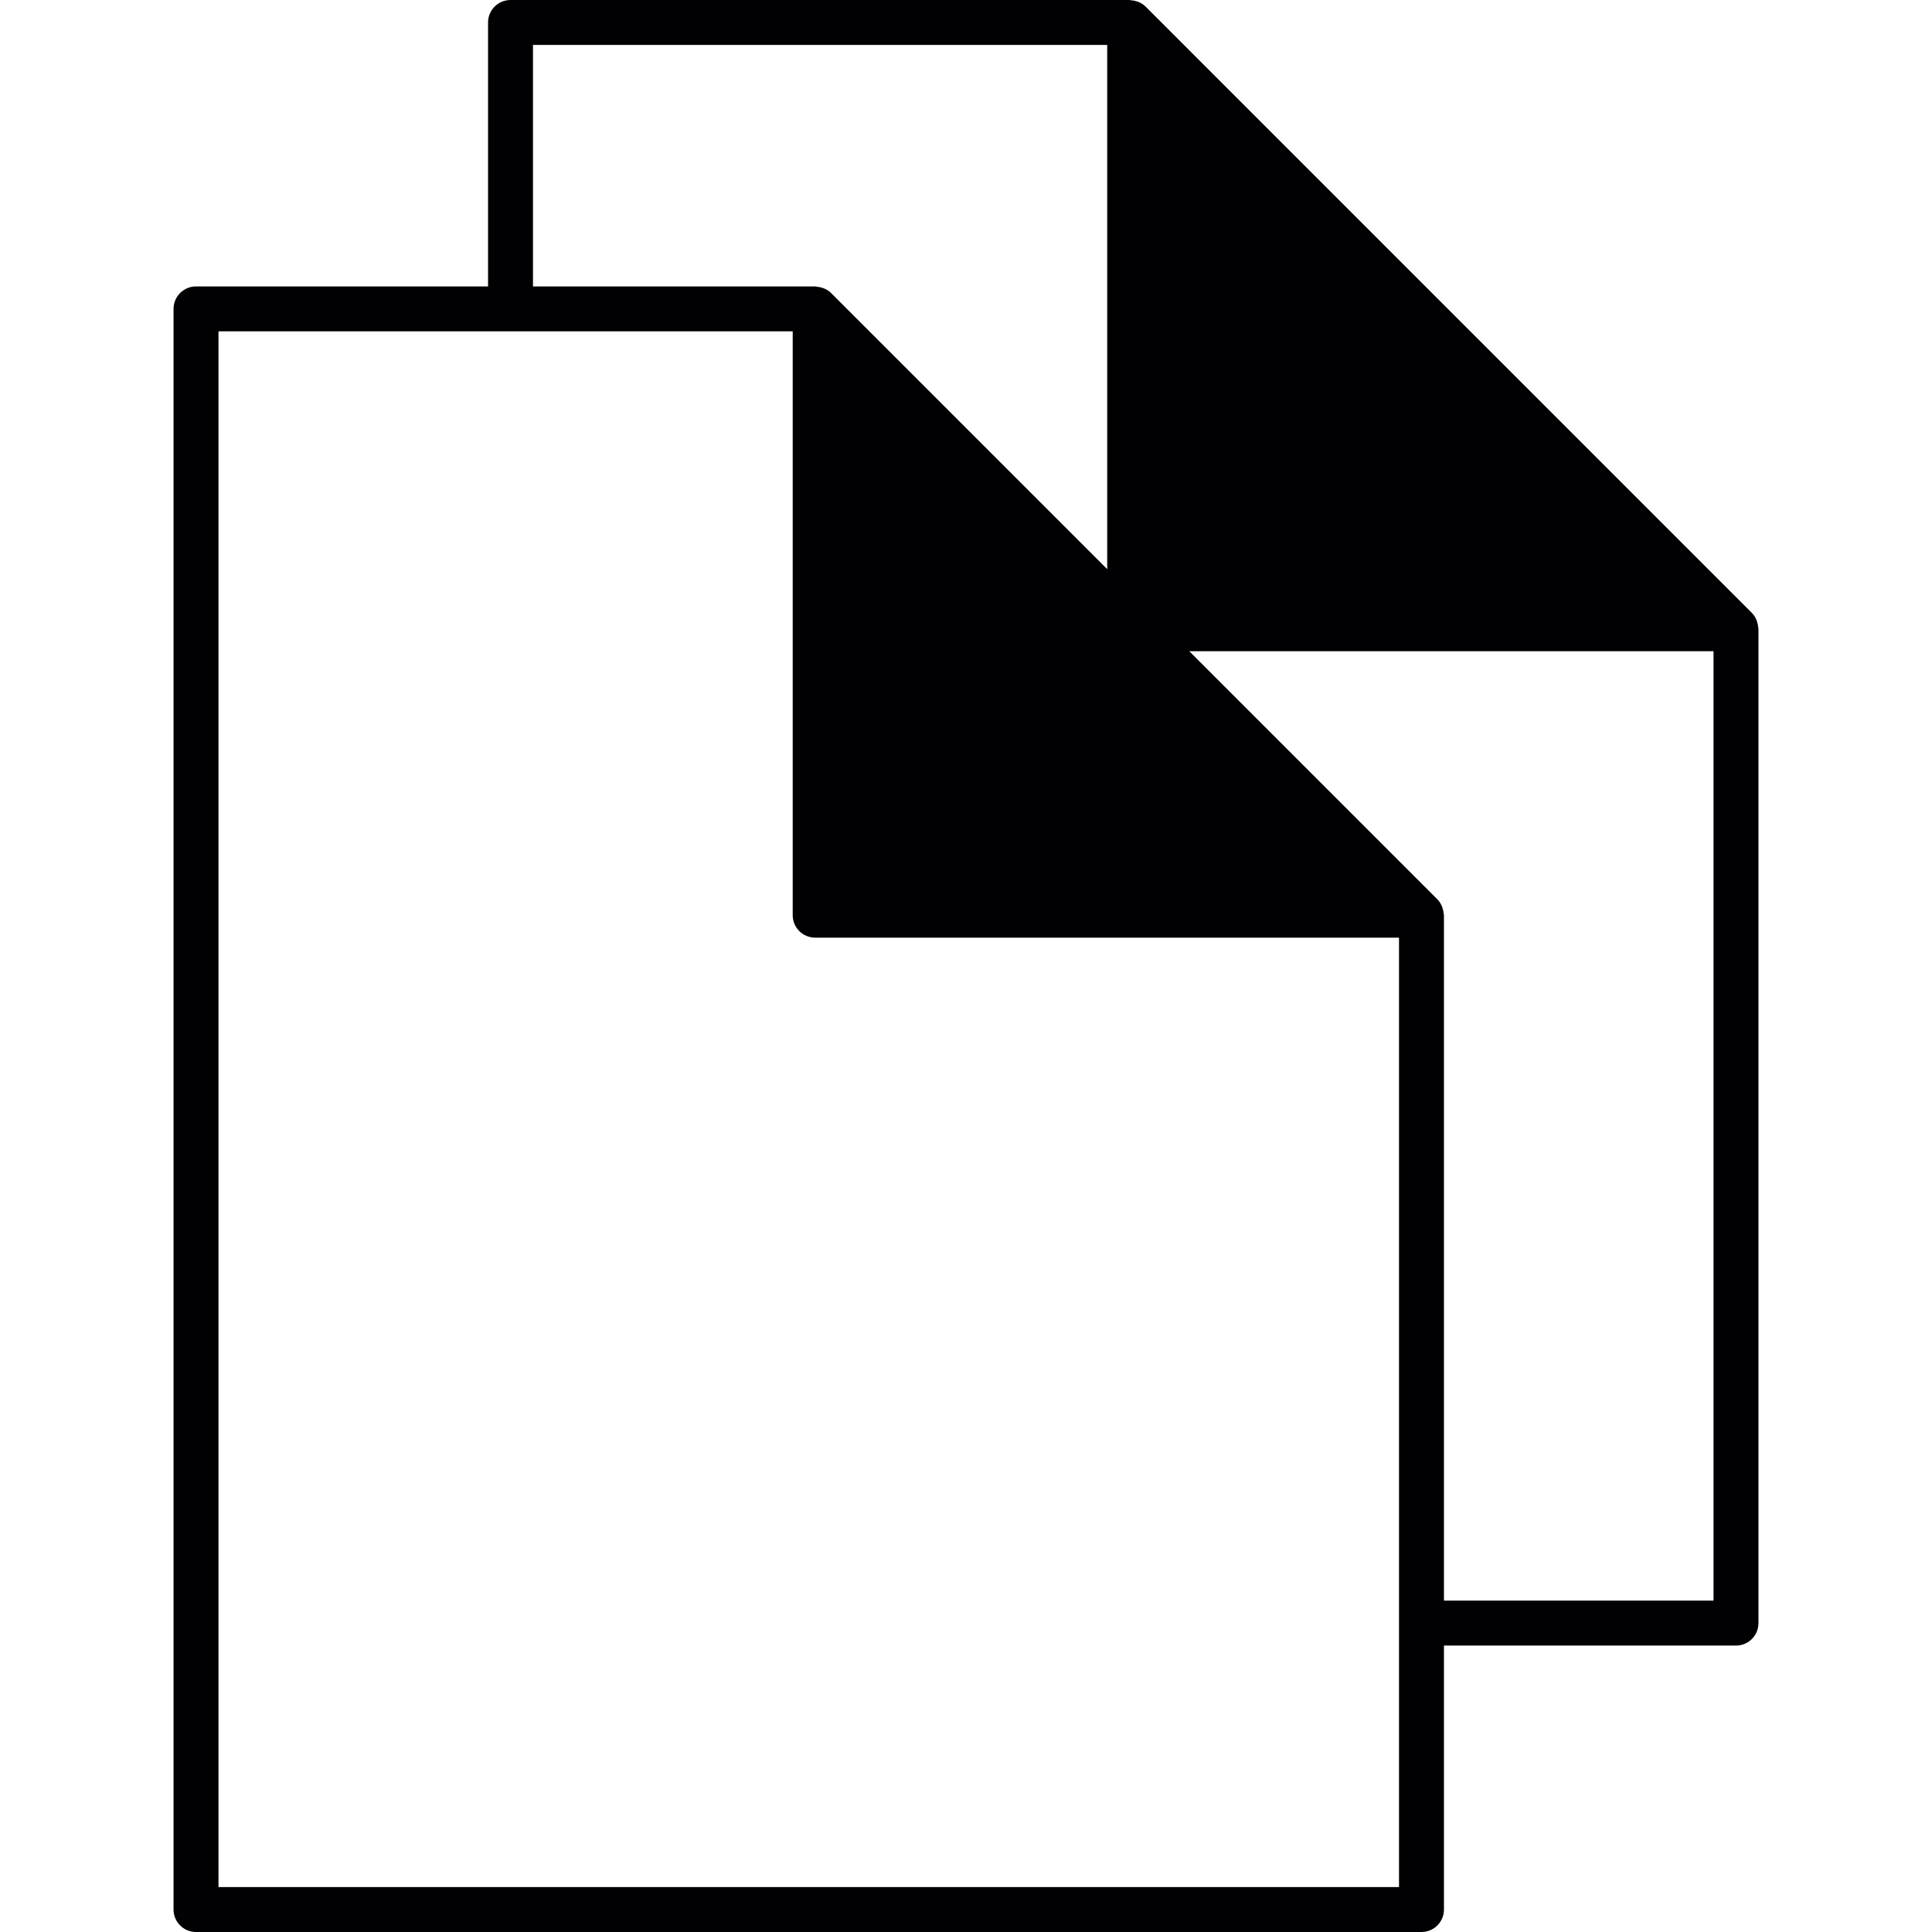 <?xml version="1.0" encoding="iso-8859-1"?>
<!-- Uploaded to: SVG Repo, www.svgrepo.com, Generator: SVG Repo Mixer Tools -->
<svg height="800px" width="800px" version="1.1" id="Capa_1" xmlns="http://www.w3.org/2000/svg" xmlns:xlink="http://www.w3.org/1999/xlink" 
	 viewBox="0 0 513.151 513.151" xml:space="preserve">
<g>
	<path style="fill:#010002;" d="M466.985,166.637c-0.036-0.531-0.137-1.044-0.31-1.545c-0.066-0.191-0.113-0.37-0.197-0.555
		c-0.292-0.632-0.656-1.235-1.169-1.748L304.269,1.742c-0.513-0.513-1.11-0.877-1.742-1.164c-0.185-0.09-0.376-0.137-0.573-0.203
		c-0.495-0.167-0.991-0.269-1.51-0.298C300.307,0.066,300.187,0,300.056,0H135.597c-3.294,0-5.967,2.673-5.967,5.967v70.111H52.061
		c-3.294,0-5.967,2.673-5.967,5.967v425.139c0,3.3,2.673,5.967,5.967,5.967h325.493c3.3,0,5.967-2.667,5.967-5.967v-70.111h77.569
		c3.3,0,5.967-2.667,5.967-5.967V167.001C467.057,166.875,466.991,166.762,466.985,166.637z M141.564,11.928h152.519v139.243
		L220.732,77.82c-0.513-0.513-1.11-0.877-1.742-1.164c-0.185-0.09-0.376-0.137-0.573-0.203c-0.495-0.167-0.991-0.269-1.51-0.298
		c-0.137-0.012-0.257-0.078-0.388-0.078h-74.956V11.928z M371.587,425.134v11.934v64.144H58.028V88.005h71.602h11.934h68.983
		v155.073c0,3.294,2.673,5.967,5.967,5.967h155.073V425.134z M455.123,425.134h-71.602V243.078c0-0.125-0.066-0.239-0.072-0.364
		c-0.036-0.531-0.137-1.044-0.31-1.545c-0.066-0.191-0.113-0.37-0.197-0.555c-0.292-0.632-0.656-1.235-1.169-1.748l-65.892-65.898
		h139.243V425.134z"/>
</g>
</svg>